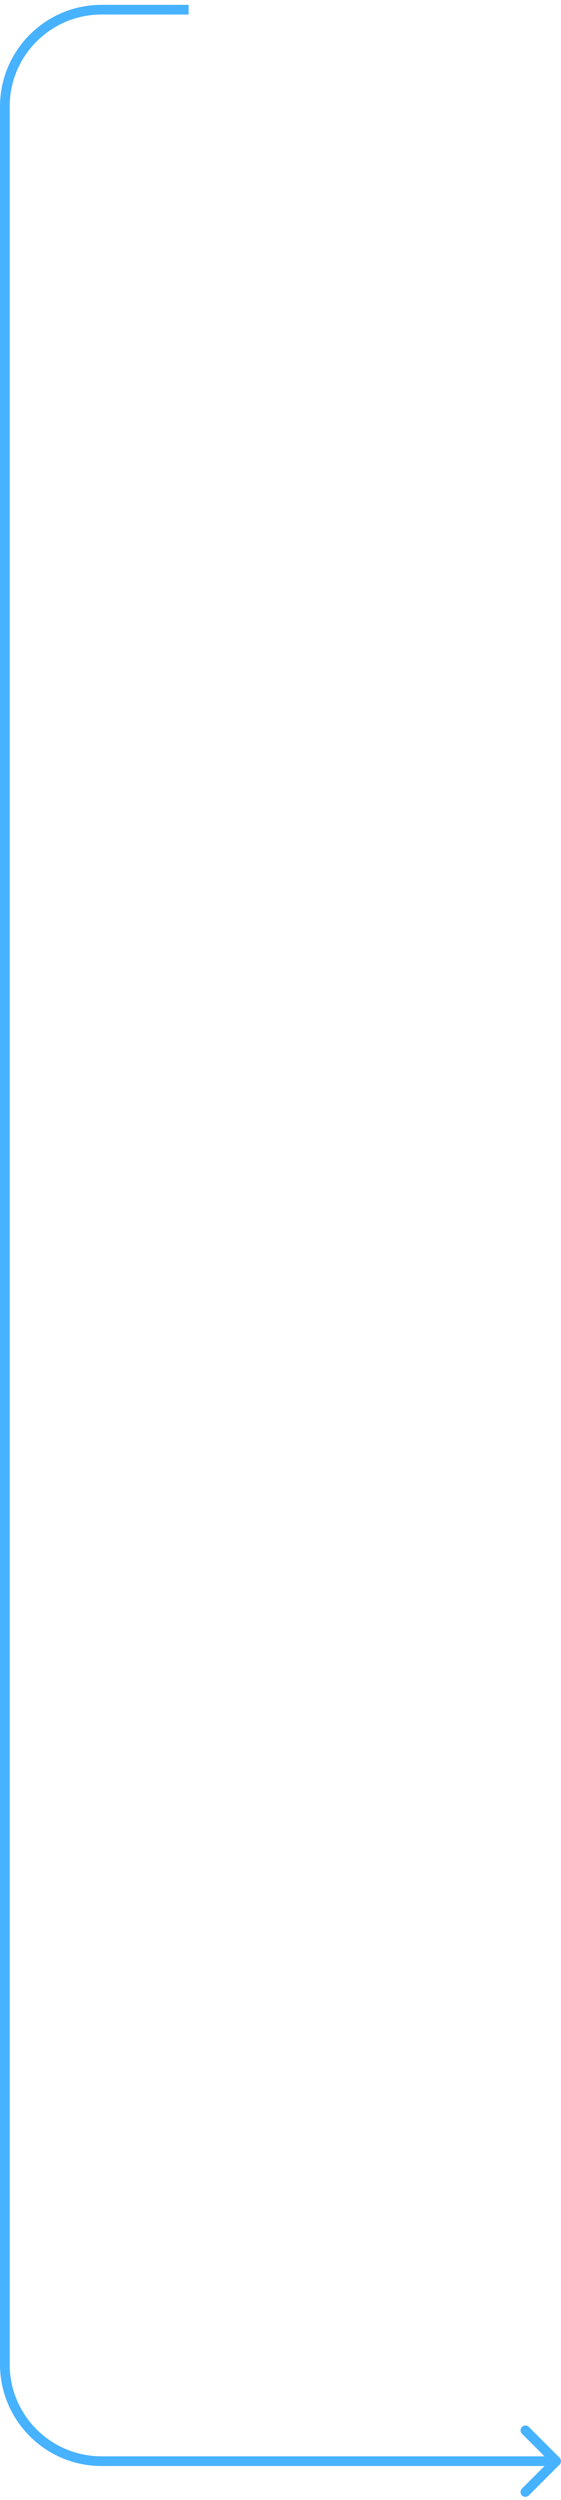 <svg width="58" height="258" viewBox="0 0 58 258" fill="none" xmlns="http://www.w3.org/2000/svg">
<path id="Vector 46" d="M57.854 254.354C58.049 254.158 58.049 253.842 57.854 253.646L54.672 250.464C54.476 250.269 54.16 250.269 53.965 250.464C53.769 250.66 53.769 250.976 53.965 251.172L56.793 254L53.965 256.828C53.769 257.024 53.769 257.34 53.965 257.536C54.16 257.731 54.476 257.731 54.672 257.536L57.854 254.354ZM19.5 0.5H10.5V1.5H19.5V0.5ZM0 11V244H1V11H0ZM10.5 254.5H57.5V253.5H10.5V254.5ZM0 244C0 249.799 4.701 254.5 10.5 254.5V253.5C5.253 253.5 1 249.247 1 244H0ZM10.5 0.5C4.701 0.5 0 5.201 0 11H1C1 5.753 5.253 1.5 10.5 1.5V0.5Z" fill="#47B2FF"/>
</svg>
